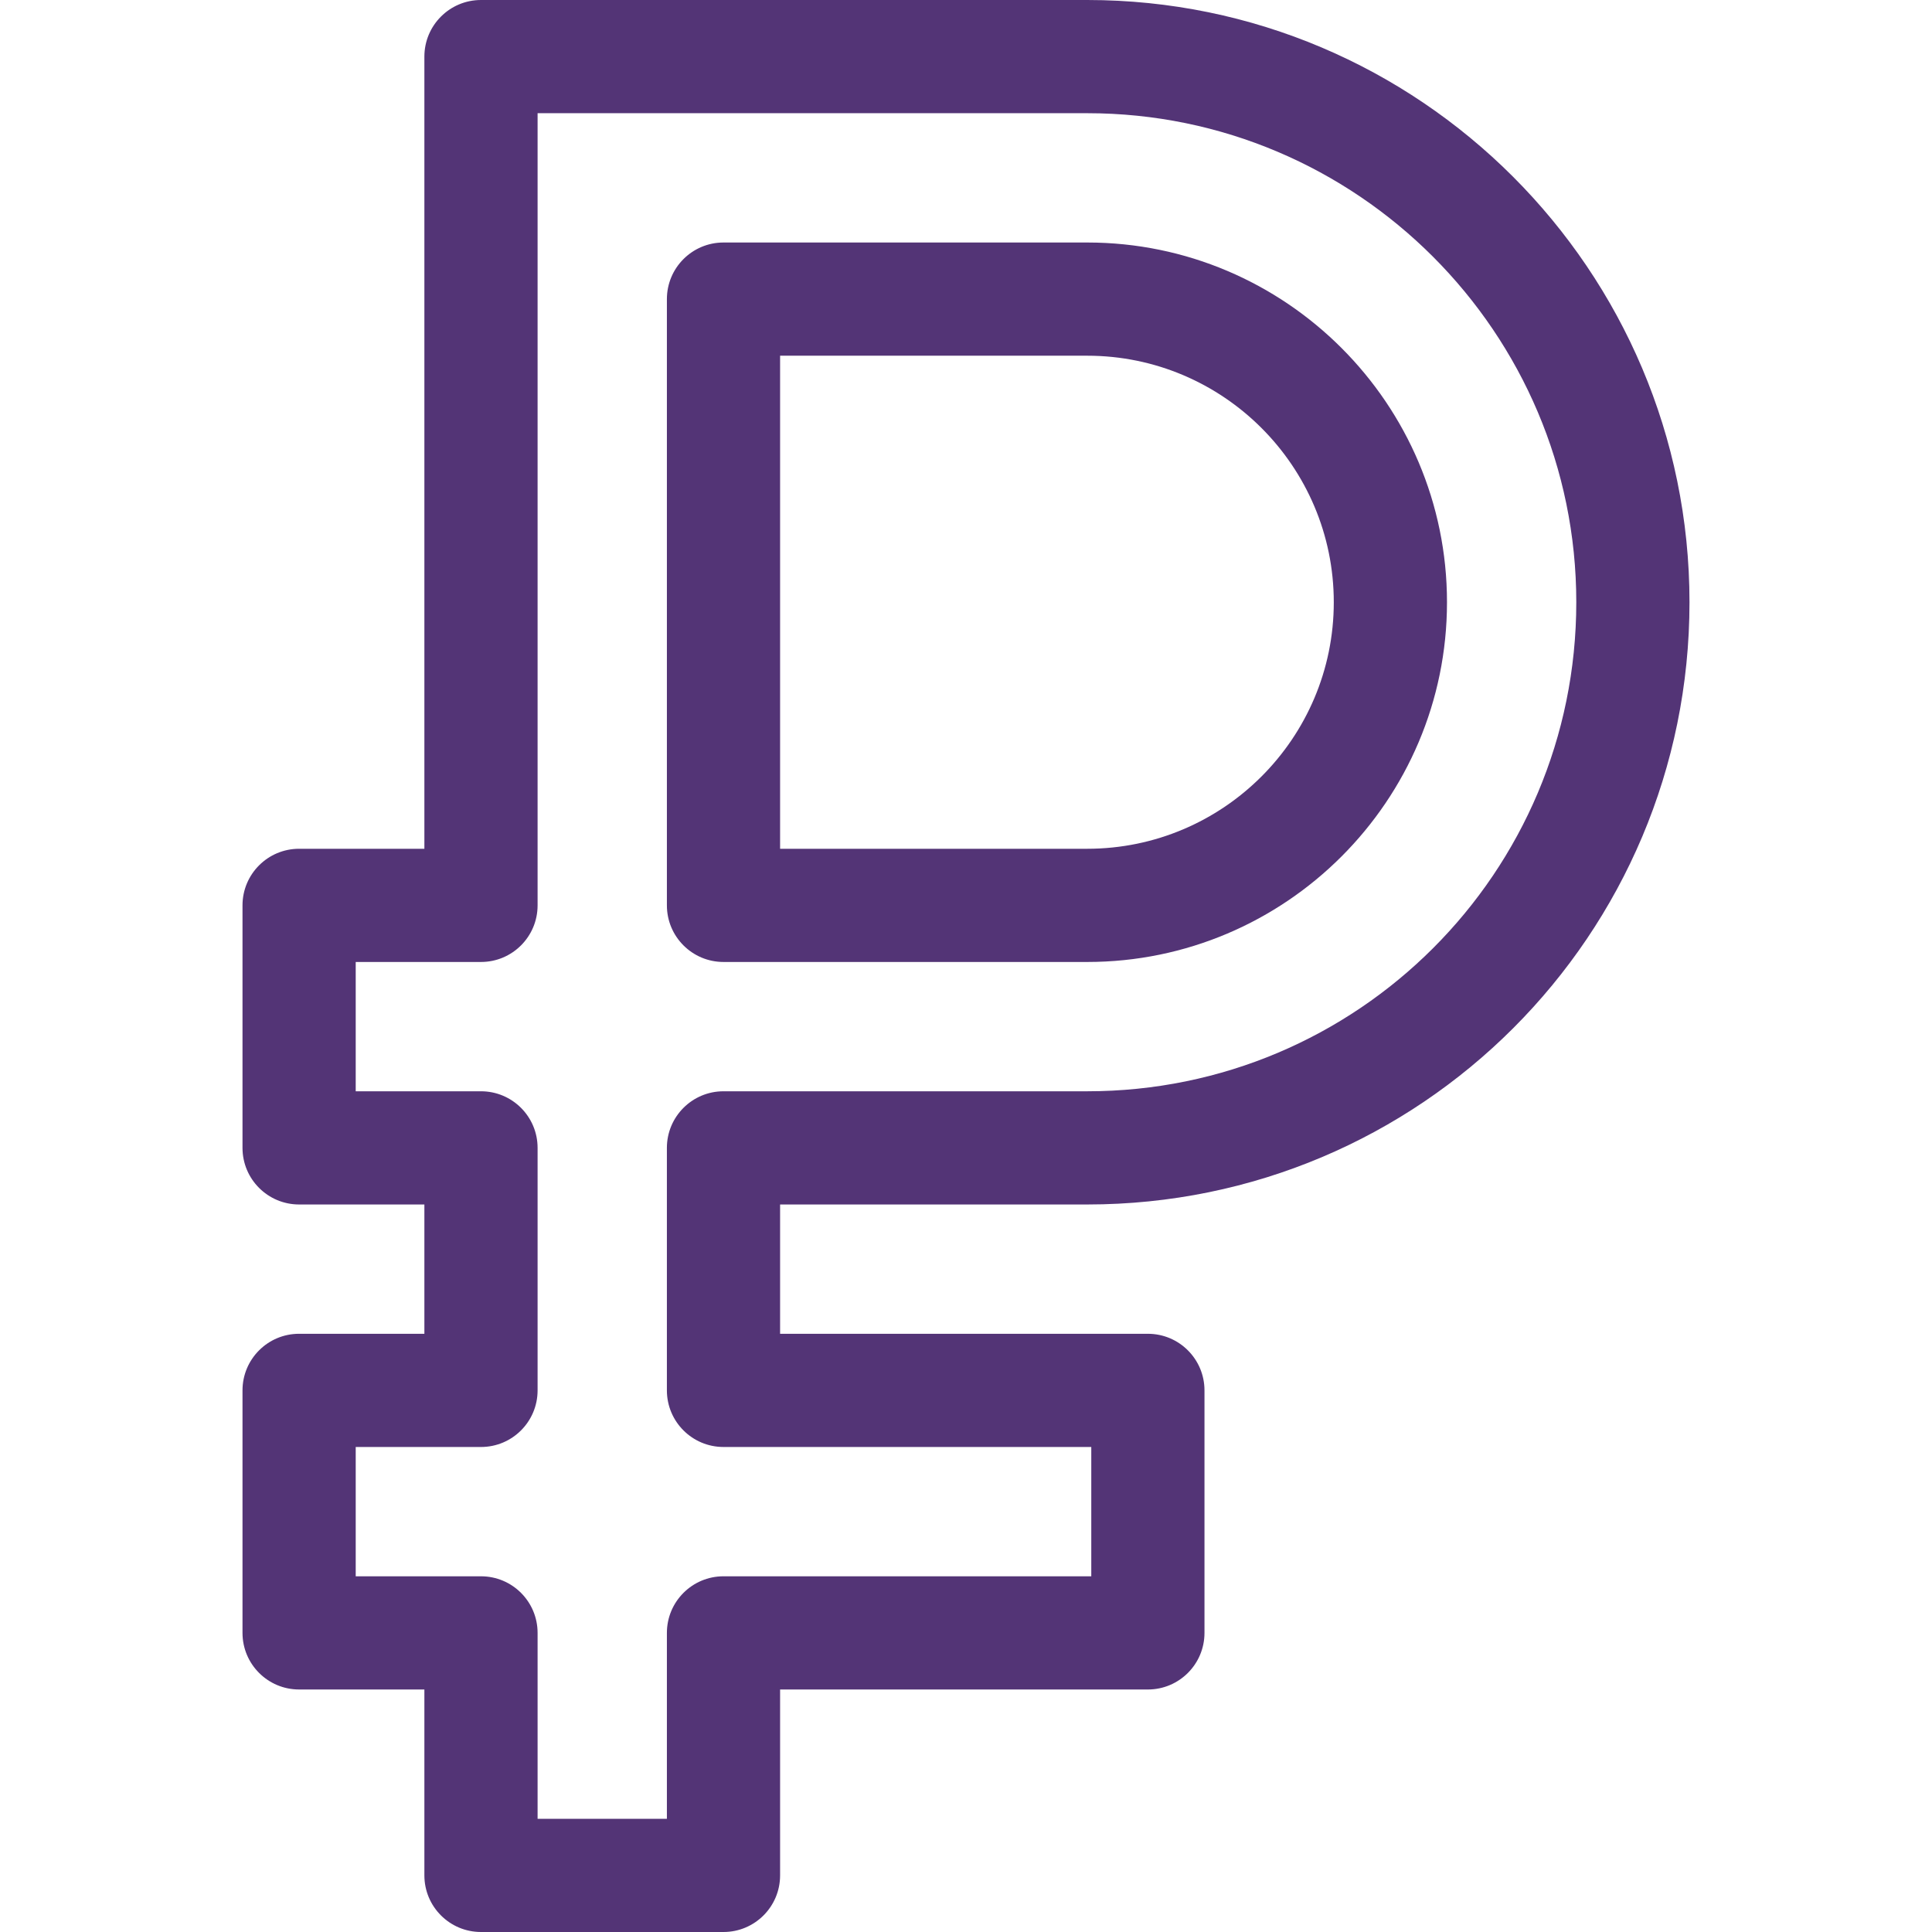 <?xml version="1.0" encoding="UTF-8"?> <svg xmlns="http://www.w3.org/2000/svg" xmlns:xlink="http://www.w3.org/1999/xlink" xmlns:svgjs="http://svgjs.com/svgjs" width="512" height="512" x="0" y="0" viewBox="0 0 512 512" style="enable-background:new 0 0 512 512" xml:space="preserve" class=""> <g> <path xmlns="http://www.w3.org/2000/svg" d="m191.733 512h-64.267c-8.284 0-15-6.716-15-15v-49.267h-33.2c-8.284 0-15-6.716-15-15v-64.267c0-8.284 6.716-15 15-15h33.2v-34.266h-33.2c-8.284 0-15-6.716-15-15v-64.267c0-8.284 6.716-15 15-15h33.2v-209.933c0-8.284 6.716-15 15-15h160.667c88.004 0 159.6 71.596 159.6 159.6 0 88.143-71.308 159.6-159.6 159.6h-81.4v34.267h97.467c8.284 0 15 6.716 15 15v64.267c0 8.284-6.716 15-15 15h-97.467v49.266c0 8.284-6.715 15-15 15zm-49.266-30h34.267v-49.267c0-8.284 6.716-15 15-15h97.466v-34.267h-97.467c-8.284 0-15-6.716-15-15v-64.266c0-8.284 6.716-15 15-15h96.4c71.574 0 129.6-57.905 129.6-129.6 0-71.462-58.138-129.6-129.6-129.6h-145.666v209.933c0 8.284-6.716 15-15 15h-33.2v34.267h33.2c8.284 0 15 6.716 15 15v64.267c0 8.284-6.716 15-15 15h-33.2v34.267h33.2c8.284 0 15 6.716 15 15z" fill="#533476" data-original="#000000" style="" class=""></path> <path xmlns="http://www.w3.org/2000/svg" d="m288.134 254.933h-96.4c-8.284 0-15-6.716-15-15v-160.666c0-8.284 6.716-15 15-15h96.4c52.566 0 95.333 42.767 95.333 95.333s-42.767 95.333-95.333 95.333zm-81.401-30h81.4c36.024 0 65.333-29.308 65.333-65.333s-29.309-65.333-65.333-65.333h-81.4z" fill="#533476" data-original="#000000" style="" class=""></path> </g> </svg> 